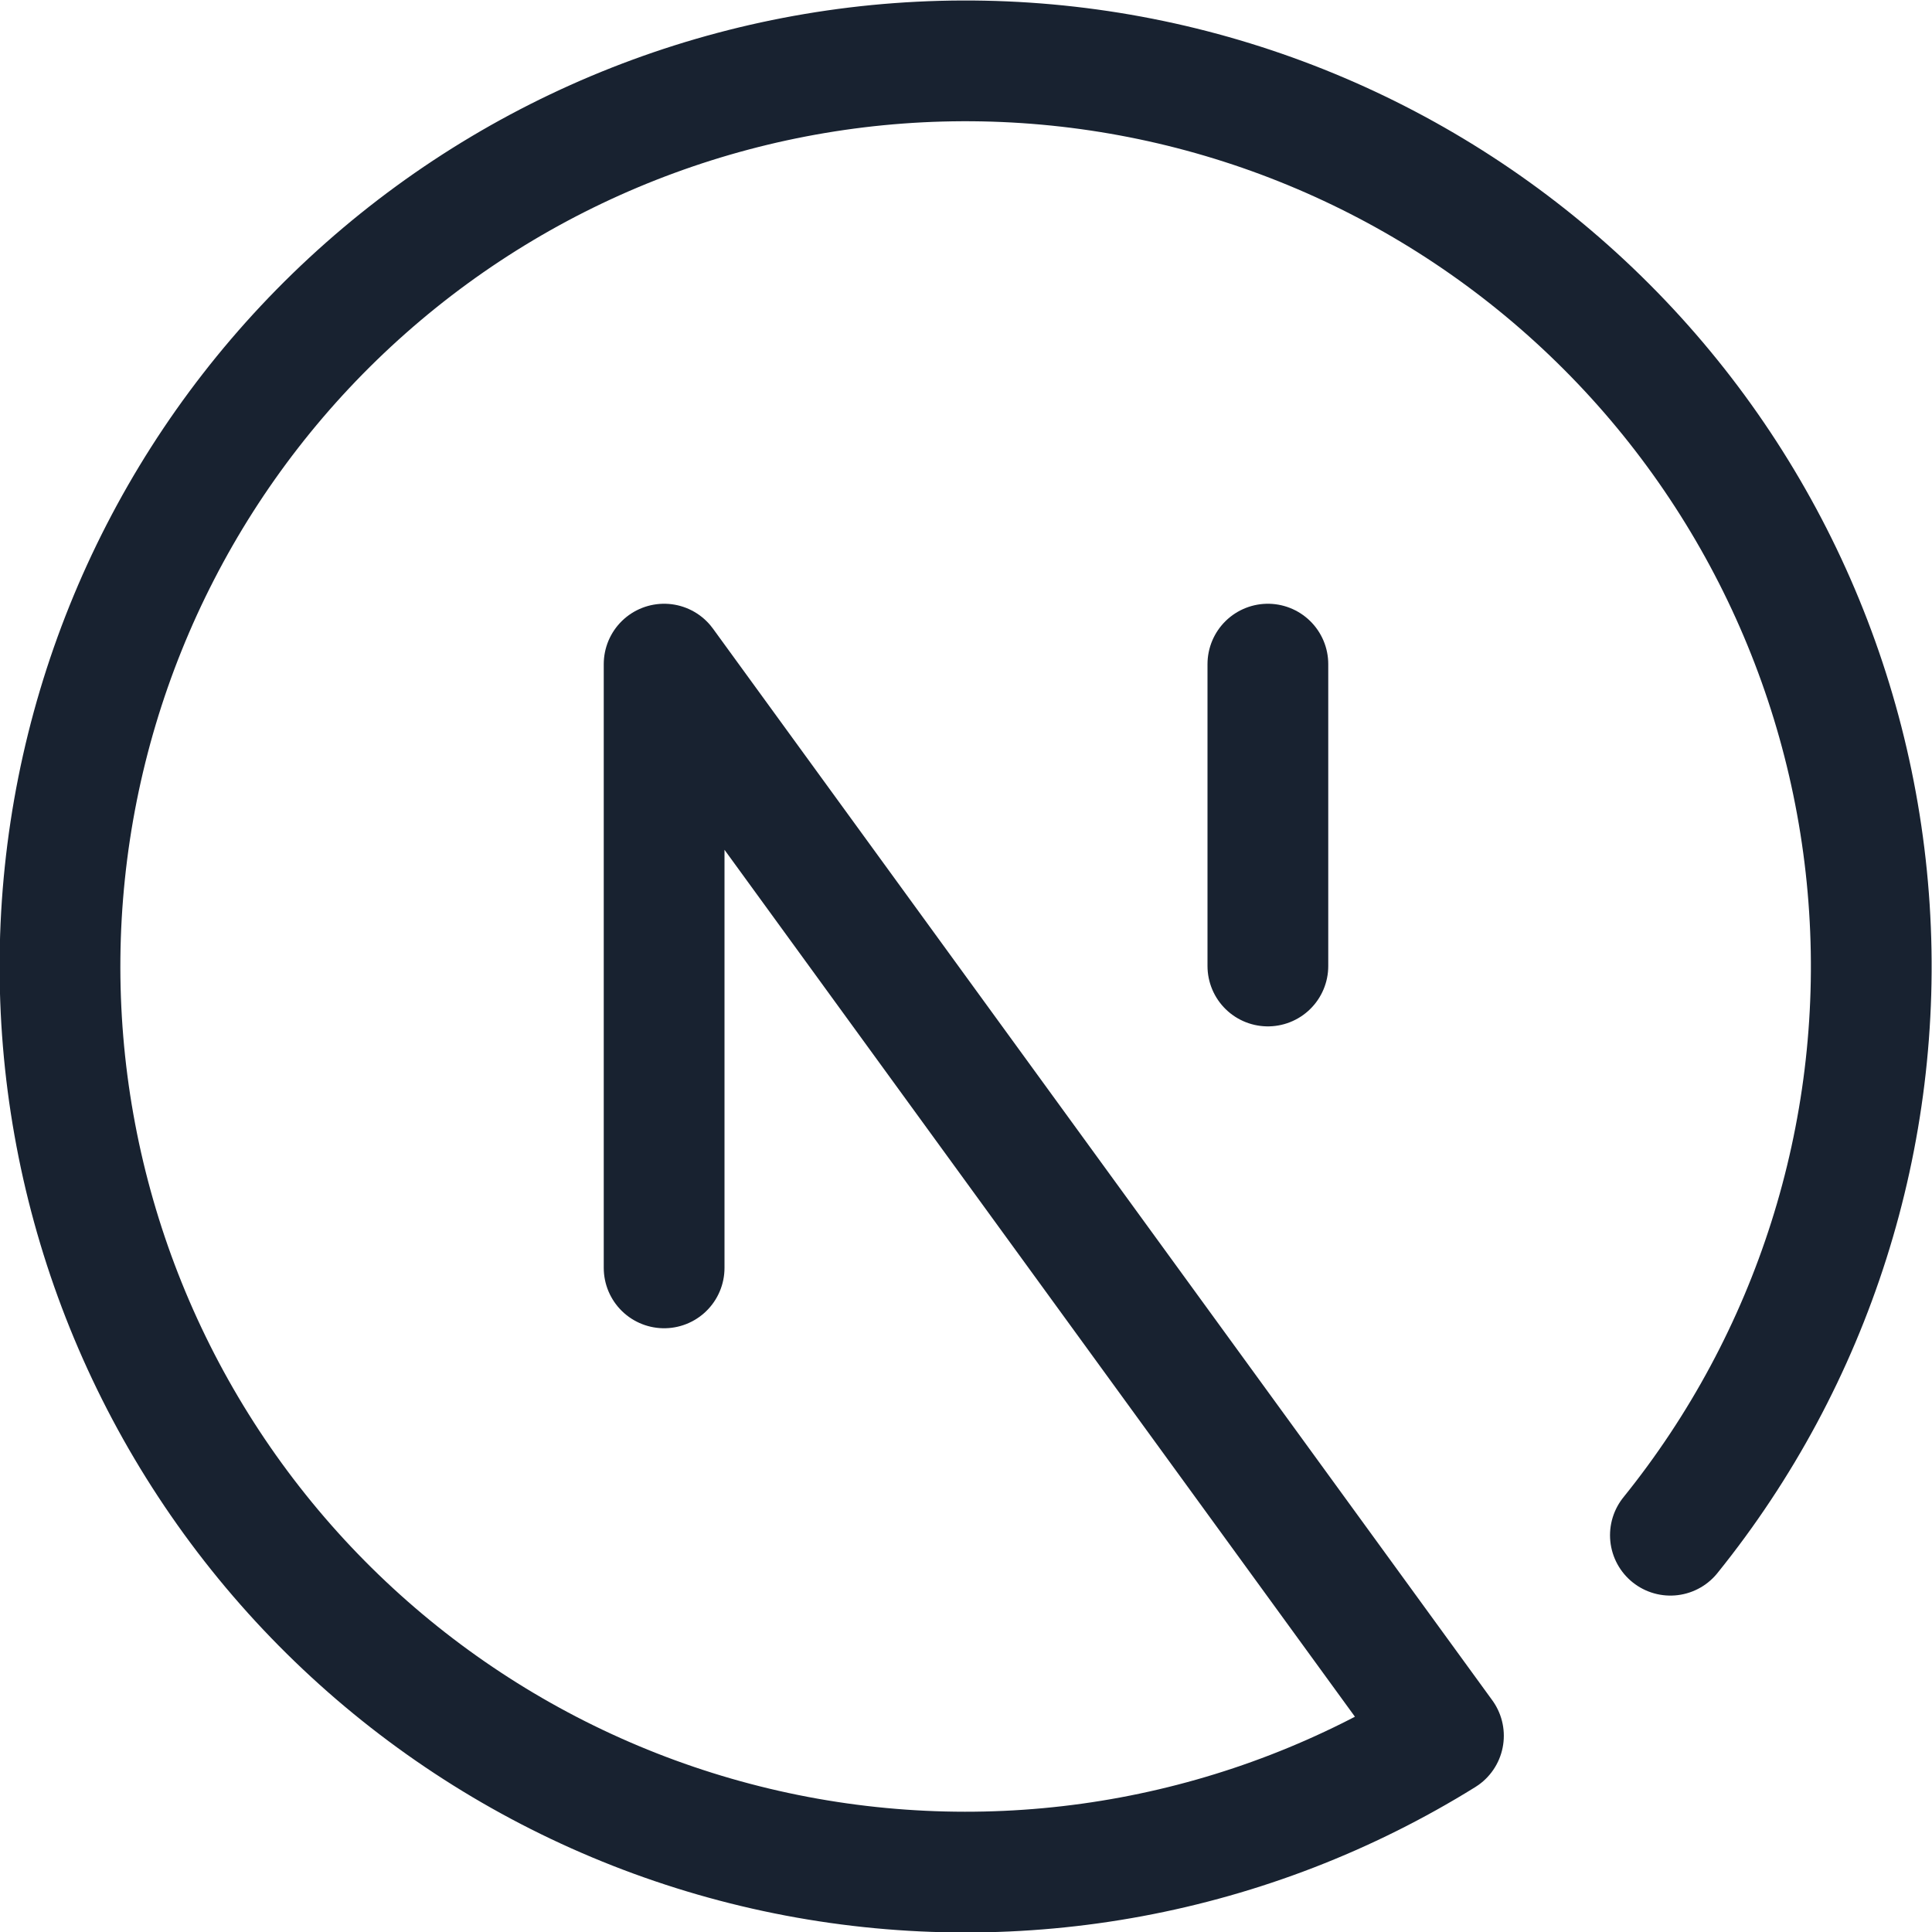 <svg width="32" height="32" viewBox="0 0 32 32" fill="none" xmlns="http://www.w3.org/2000/svg">
<path d="M11 21V11L23.908 28.75C20.714 30.734 16.891 31.446 13.196 30.745C9.502 30.044 6.206 27.98 3.961 24.964C1.715 21.947 0.685 18.197 1.074 14.457C1.463 10.717 3.242 7.259 6.06 4.769C8.878 2.278 12.528 0.937 16.288 1.011C20.047 1.085 23.642 2.568 26.36 5.167C29.078 7.765 30.721 11.29 30.963 15.043C31.205 18.795 30.028 22.502 27.667 25.428M21 16V11" stroke="#182230" stroke-width="2" stroke-linecap="round" stroke-linejoin="round"/>
</svg>
